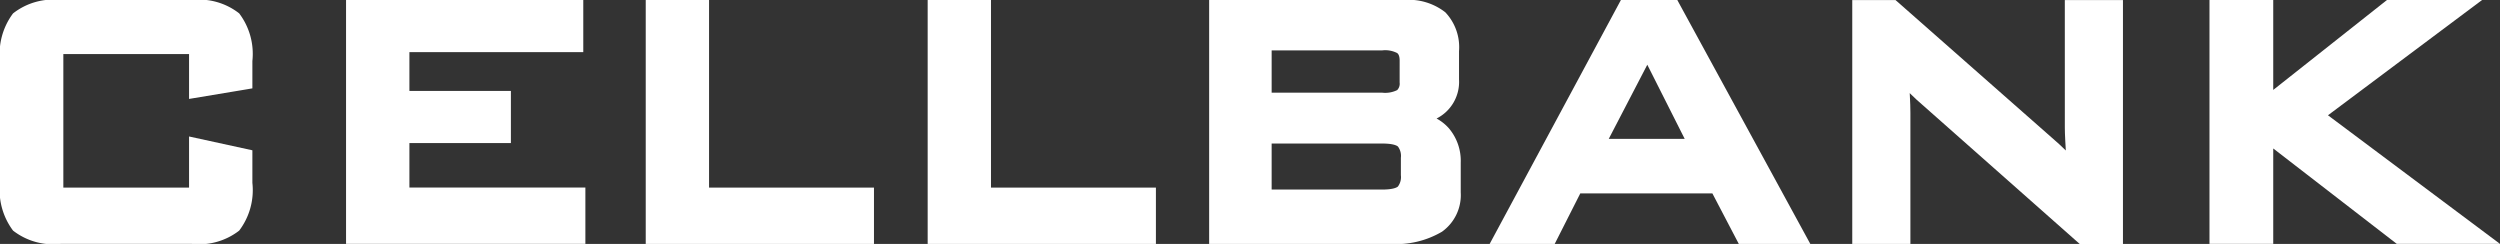 <svg xmlns="http://www.w3.org/2000/svg" width="164" height="16" viewBox="0 0 164 16"><rect x="0" y="0" width="164" height="16" fill="#333333" stroke="none"/><defs><style>.a{fill:#fff;}</style></defs><g transform="translate(-110 40.57)"><g transform="translate(110 -40.57)"><path class="a" d="M151.264,406.215h-8.609a4.26,4.26,0,0,0-3.118.88,4.425,4.425,0,0,0-.856,3.125v7.989a4.42,4.42,0,0,0,.858,3.134,4.287,4.287,0,0,0,3.116.871h8.609a4.29,4.29,0,0,0,3.108-.87,4.392,4.392,0,0,0,.866-3.135v-2.135l-4.154-.906v3.352h-8.247v-8.756h8.247v2.941l4.154-.693V410.22a4.4,4.4,0,0,0-.865-3.127A4.263,4.263,0,0,0,151.264,406.215Z" transform="translate(-138.682 -406.215)"/><path class="a" d="M185.456,415.6h6.658v-3.421h-6.658v-2.546h11.406v-3.421H181.3v16H197v-3.694H185.456Z" transform="translate(-158.599 -406.215)"/><path class="a" d="M225.132,406.215h-4.154v16h14.973v-3.694H225.132Z" transform="translate(-178.618 -406.215)"/><path class="a" d="M261.063,406.215h-4.154v16h14.973v-3.694H261.063Z" transform="translate(-196.054 -406.215)"/><path class="a" d="M307.757,413.99a2.692,2.692,0,0,0,1.473-2.565v-1.85a3.322,3.322,0,0,0-.9-2.554,3.9,3.9,0,0,0-2.732-.806h-12.76v16H304.7a5.923,5.923,0,0,0,3.413-.8,2.954,2.954,0,0,0,1.229-2.587V416.89a3.3,3.3,0,0,0-.783-2.266A2.989,2.989,0,0,0,307.757,413.99Zm-2.341,2.57v1.147a1.037,1.037,0,0,1-.194.743c-.067.06-.3.2-1.03.2h-7.254v-3.019h7.254c.731,0,.966.138,1.033.2A1.03,1.03,0,0,1,305.417,416.56Zm-.082-4.934a.6.6,0,0,1-.162.5,1.772,1.772,0,0,1-.98.169h-7.254v-2.775h7.254a1.72,1.72,0,0,1,.976.173c.041.031.167.125.167.5Z" transform="translate(-213.518 -406.215)"/><path class="a" d="M341.117,406.215h-3.7l-8.61,16h4.267l1.678-3.313h8.665l1.733,3.313h4.691l-8.611-15.789Zm.483,9.108h-4.98l2.528-4.862Z" transform="translate(-231.085 -406.215)"/><path class="a" d="M388.845,414.6q0,.295.028.84.012.244.037.647c-.265-.263-.572-.544-.91-.834l-10.262-9.034H374.9v16h3.814v-8.609c0-.315-.012-.688-.035-1.107,0-.059-.006-.119-.01-.18.136.133.286.277.452.432l10.7,9.464h2.837v-16h-3.814Z" transform="translate(-253.392 -406.215)"/><path class="a" d="M428.314,413.777l10.111-7.563h-6.24l-7.462,5.9v-5.9h-4.182v16h4.182v-6.26l8.106,6.26h6.77Z" transform="translate(-275.599 -406.215)"/></g></g></svg>